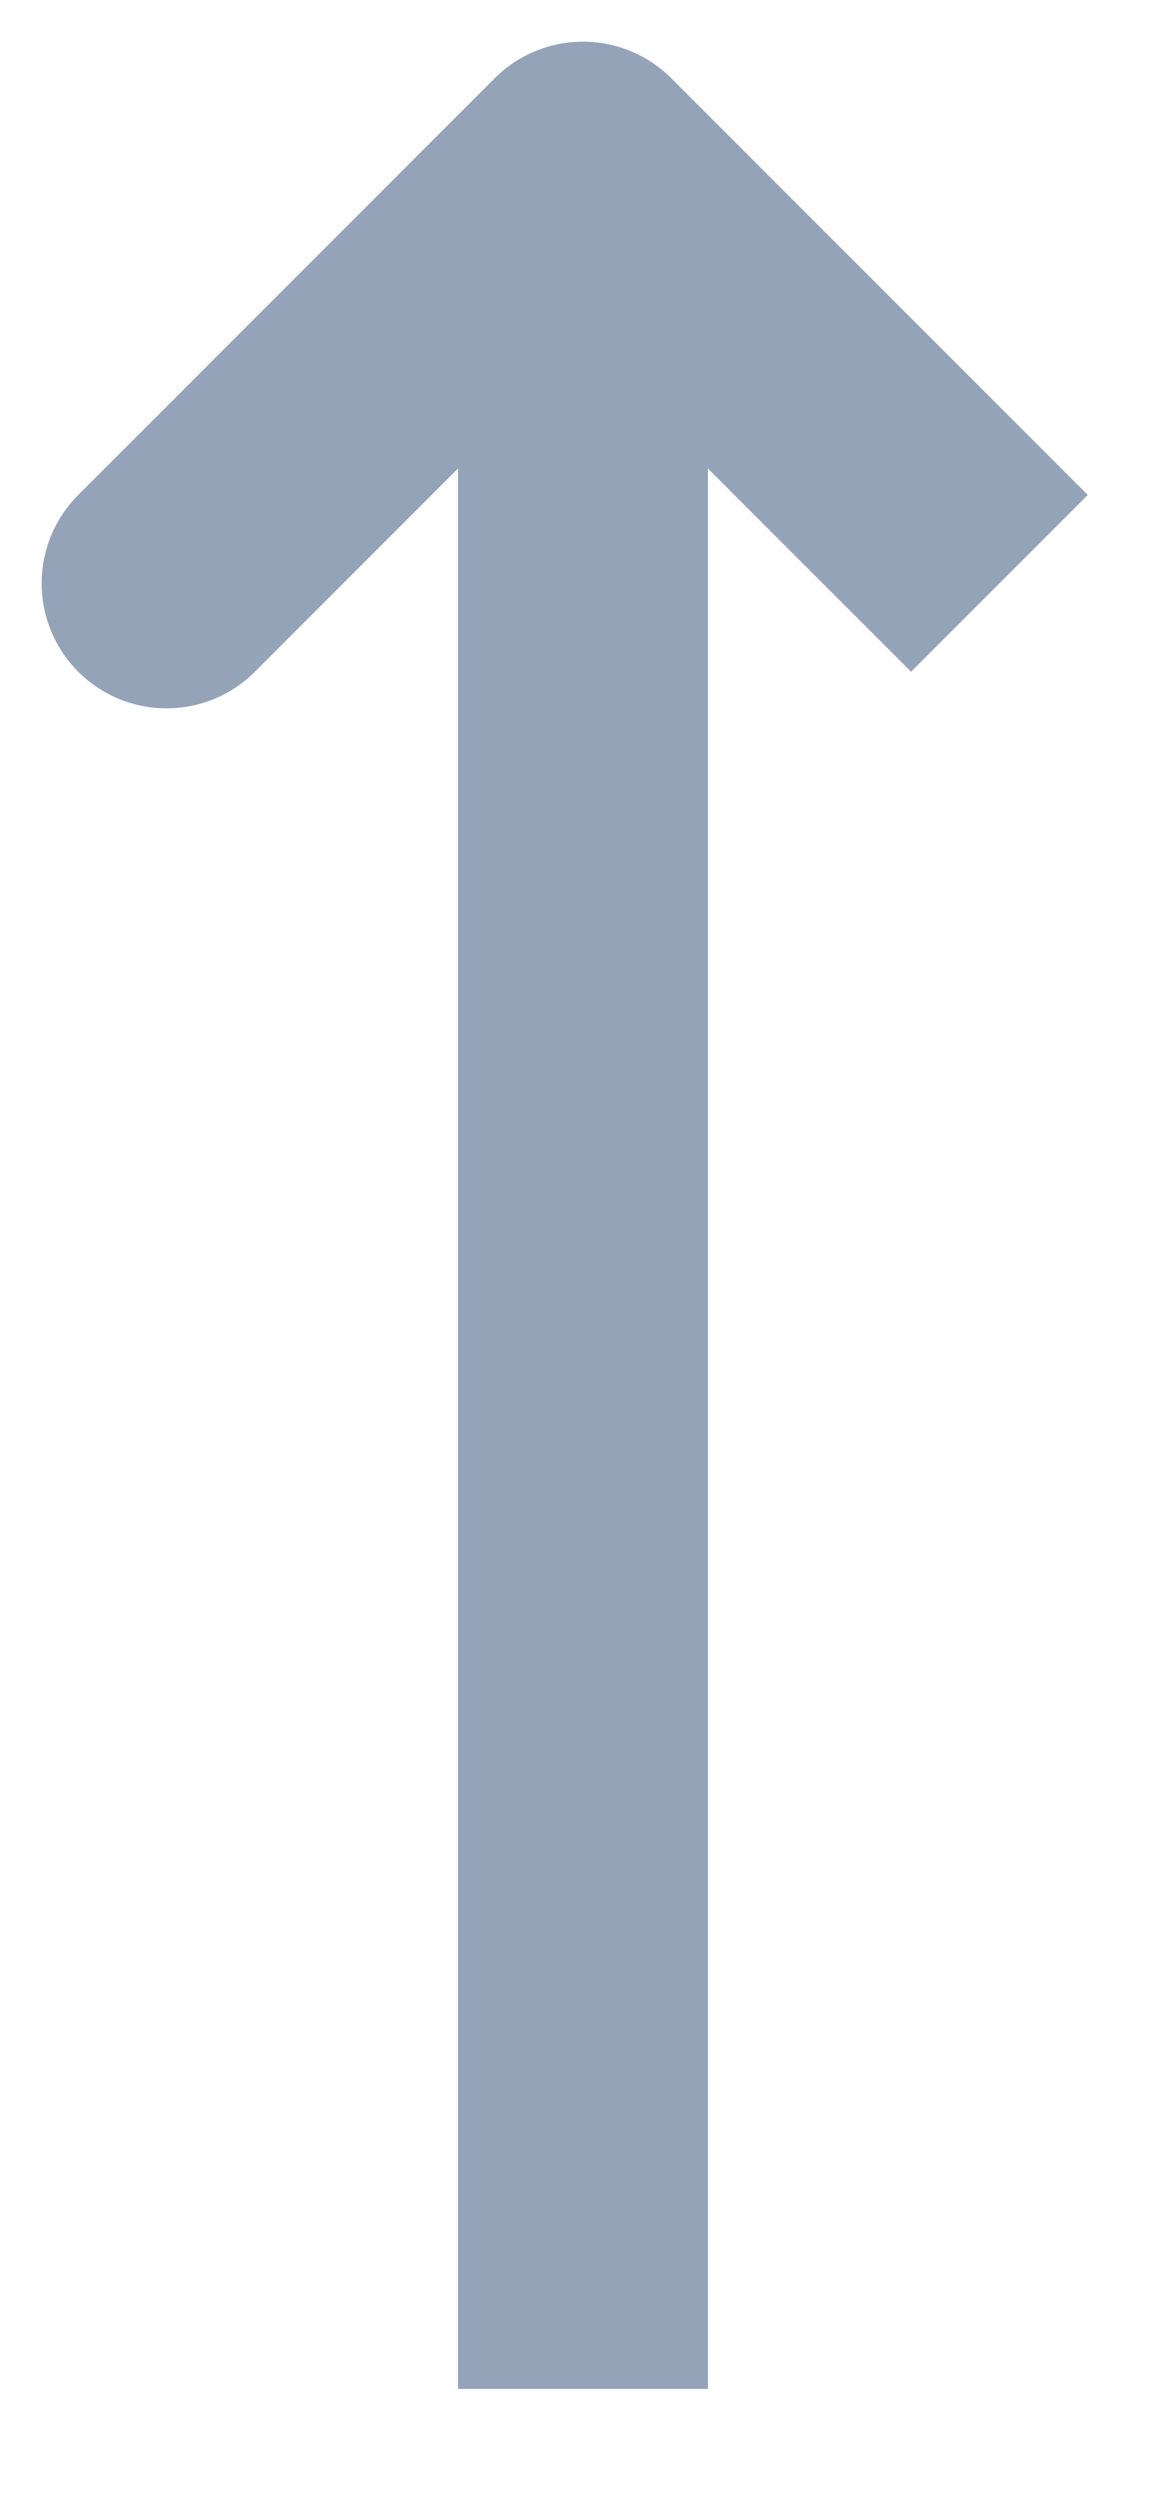 <?xml version="1.0" encoding="utf-8"?>
<svg xmlns="http://www.w3.org/2000/svg" fill="none" height="100%" overflow="visible" preserveAspectRatio="none" style="display: block;" viewBox="0 0 7 15" width="100%">
<g id="Vector">
<path d="M3.5 14.333V1V14.333ZM3.5 1L6 3.5L3.5 1ZM3.5 1L1 3.5Z" fill="#94A3B8"/>
<path d="M3.5 1L1 3.5M3.5 14.333V1V14.333ZM3.5 1L6 3.5L3.5 1Z" stroke="#94A3B8" stroke-linecap="round" stroke-width="1.5"/>
</g>
</svg>